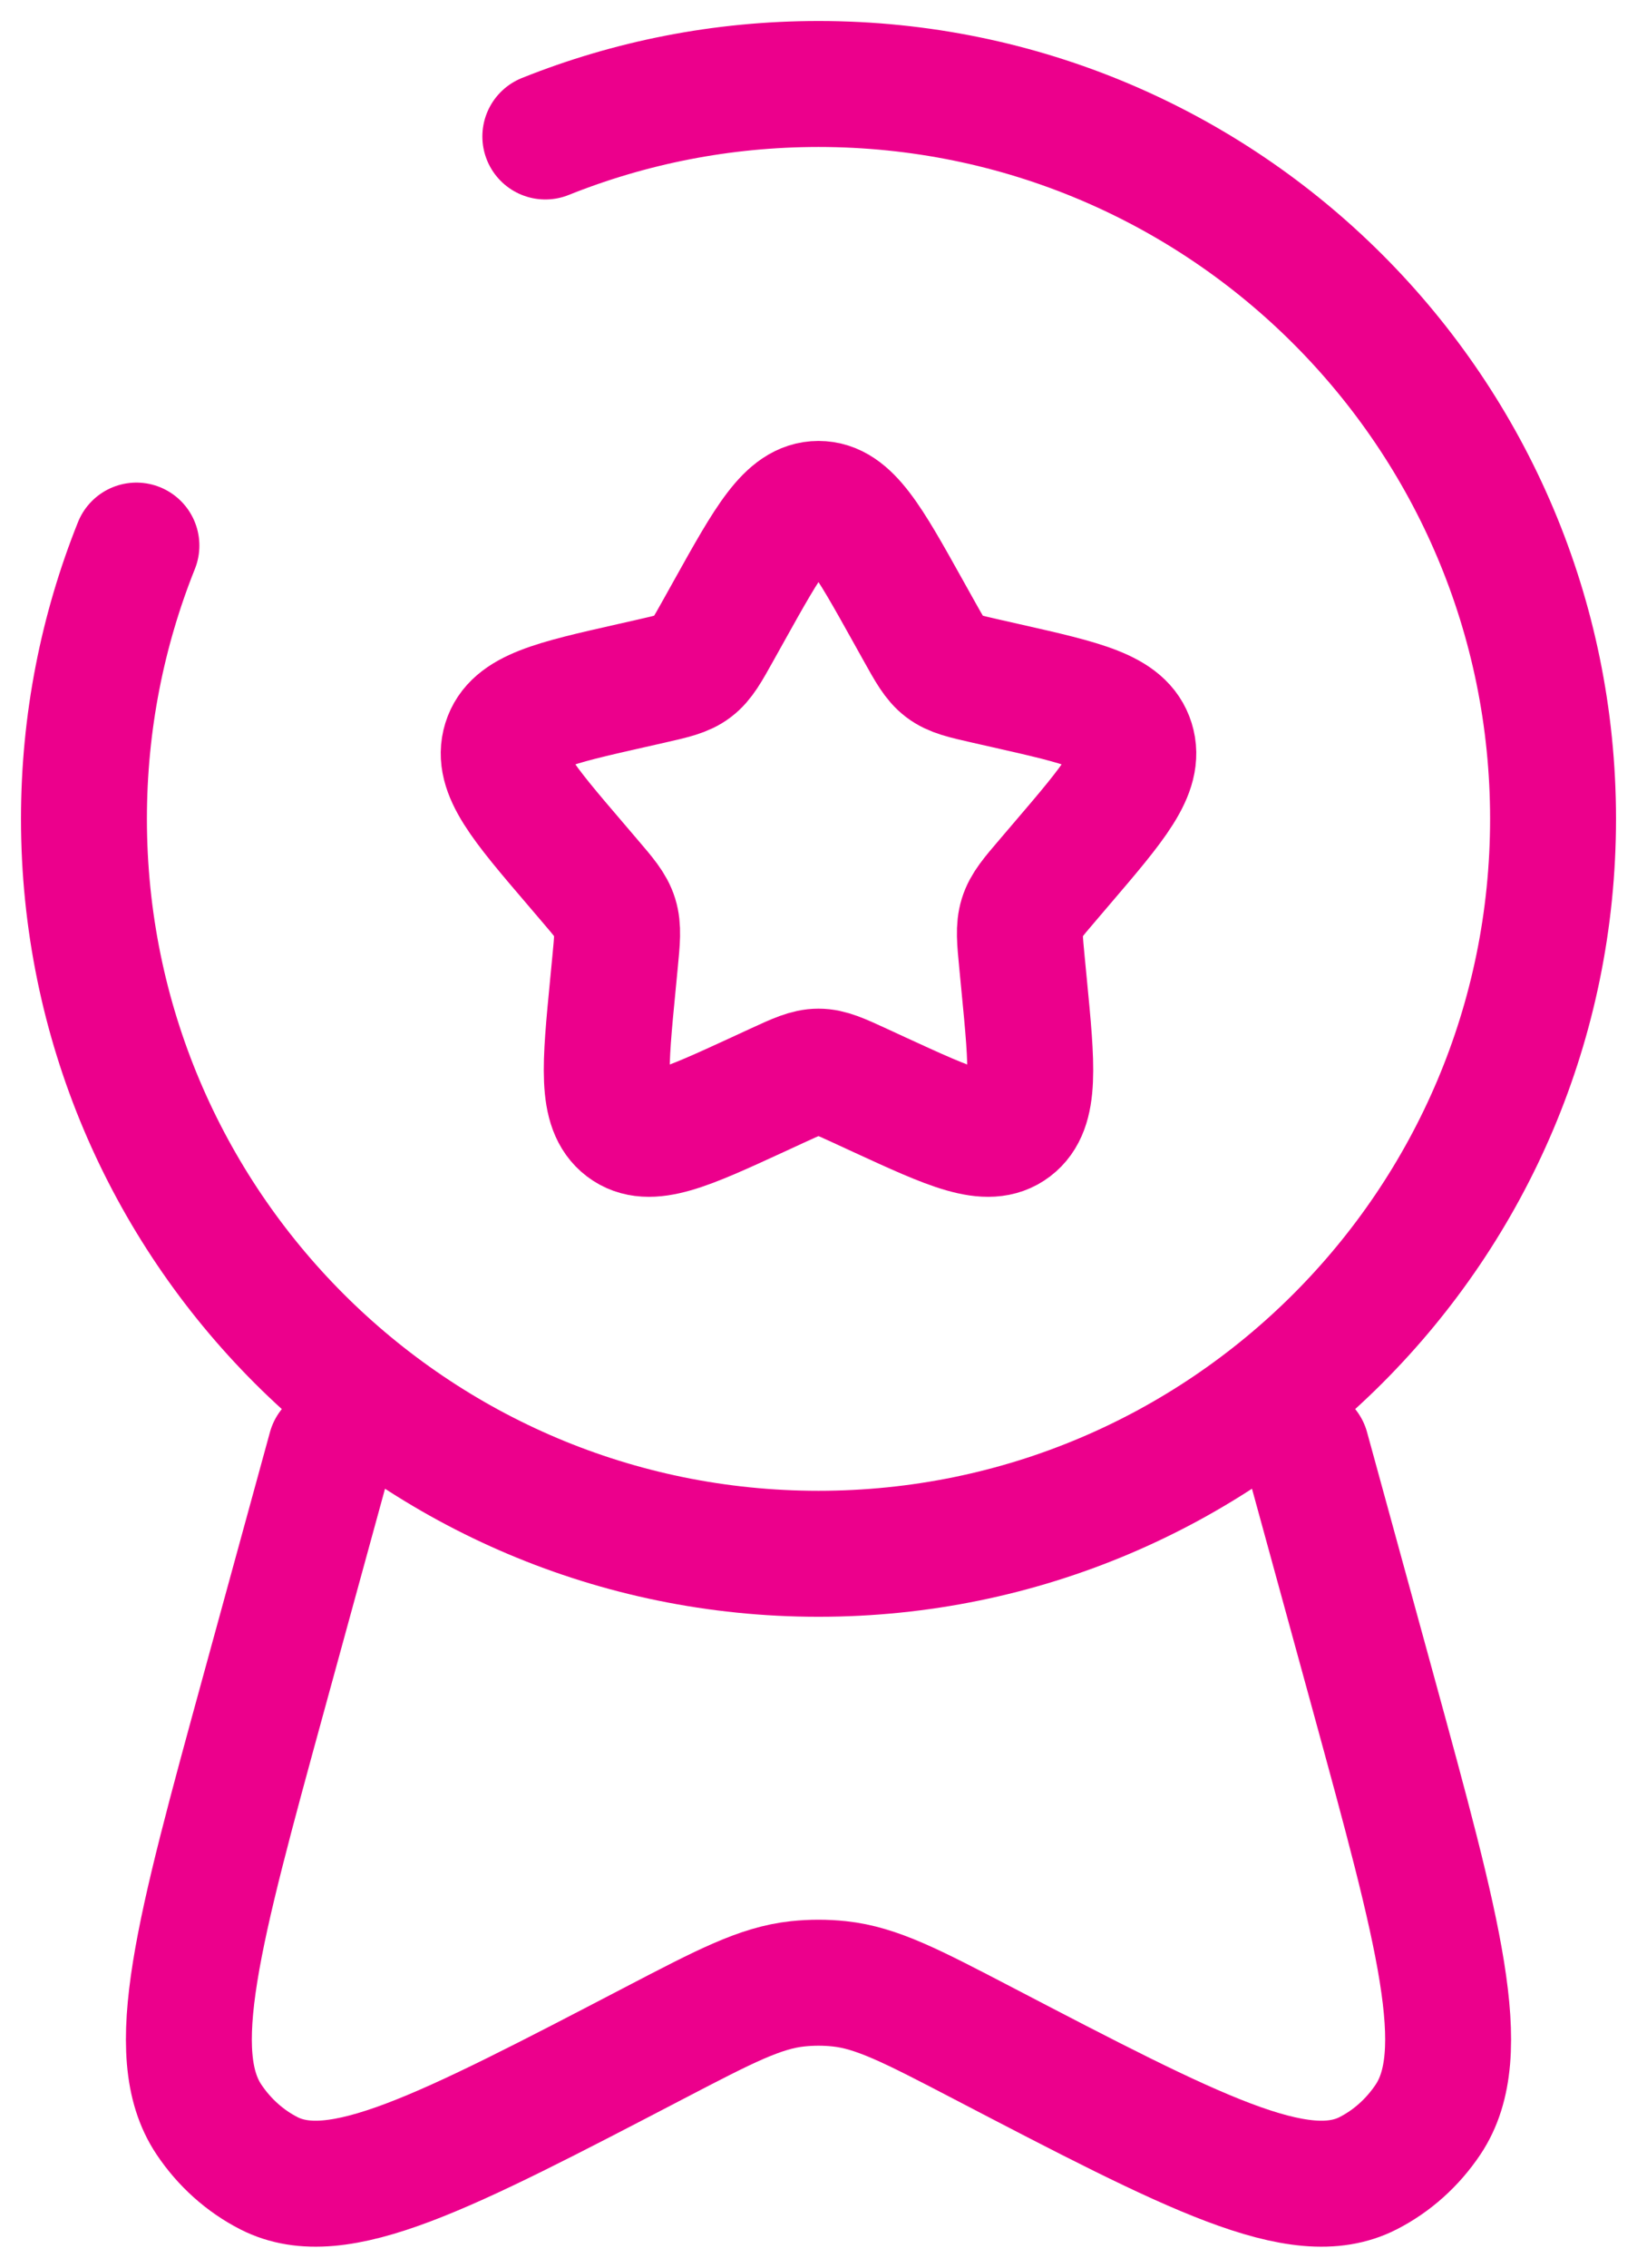 <svg width="39" height="54" viewBox="0 0 39 54" fill="none" xmlns="http://www.w3.org/2000/svg">
<g id="Group 2">
<path id="Vector" d="M17.365 14.556C18.315 12.852 18.79 12 19.5 12C20.21 12 20.685 12.852 21.635 14.556L21.881 14.997C22.151 15.482 22.286 15.724 22.496 15.883C22.707 16.043 22.969 16.102 23.493 16.221L23.97 16.329C25.815 16.746 26.738 16.955 26.957 17.661C27.177 18.366 26.547 19.102 25.29 20.572L24.965 20.953C24.607 21.371 24.428 21.58 24.348 21.838C24.268 22.097 24.295 22.375 24.349 22.933L24.398 23.441C24.588 25.403 24.683 26.384 24.109 26.82C23.534 27.256 22.671 26.859 20.943 26.064L20.497 25.858C20.006 25.632 19.76 25.519 19.5 25.519C19.24 25.519 18.994 25.632 18.503 25.858L18.057 26.064C16.329 26.859 15.466 27.256 14.891 26.82C14.317 26.384 14.412 25.403 14.602 23.441L14.651 22.933C14.705 22.375 14.732 22.097 14.652 21.838C14.572 21.58 14.393 21.371 14.035 20.953L13.71 20.572C12.452 19.102 11.824 18.366 12.043 17.661C12.262 16.955 13.185 16.746 15.03 16.329L15.507 16.221C16.031 16.102 16.293 16.043 16.504 15.883C16.714 15.724 16.849 15.482 17.119 14.997L17.365 14.556Z" stroke="#EC008C" stroke-width="3"/>
<path id="Vector_2" d="M7.878 34.5L6.286 40.307C4.715 46.037 3.929 48.902 4.977 50.47C5.345 51.02 5.838 51.461 6.409 51.752C8.041 52.583 10.56 51.27 15.598 48.645C17.275 47.772 18.113 47.335 19.003 47.24C19.334 47.205 19.666 47.205 19.997 47.24C20.887 47.335 21.725 47.772 23.402 48.645C28.44 51.27 30.959 52.583 32.591 51.752C33.163 51.461 33.655 51.02 34.023 50.47C35.071 48.902 34.285 46.037 32.715 40.307L31.122 34.5" stroke="#EC008C" stroke-width="3" stroke-linecap="round"/>
<path id="Vector_3" d="M3.25 12.992C2.444 15.004 2 17.2 2 19.5C2 29.165 9.835 37 19.5 37C29.165 37 37 29.165 37 19.5C37 9.835 29.165 2 19.5 2C17.2 2 15.004 2.444 12.992 3.25" stroke="#EC008C" stroke-width="3" stroke-linecap="round"/>
</g>
</svg>
